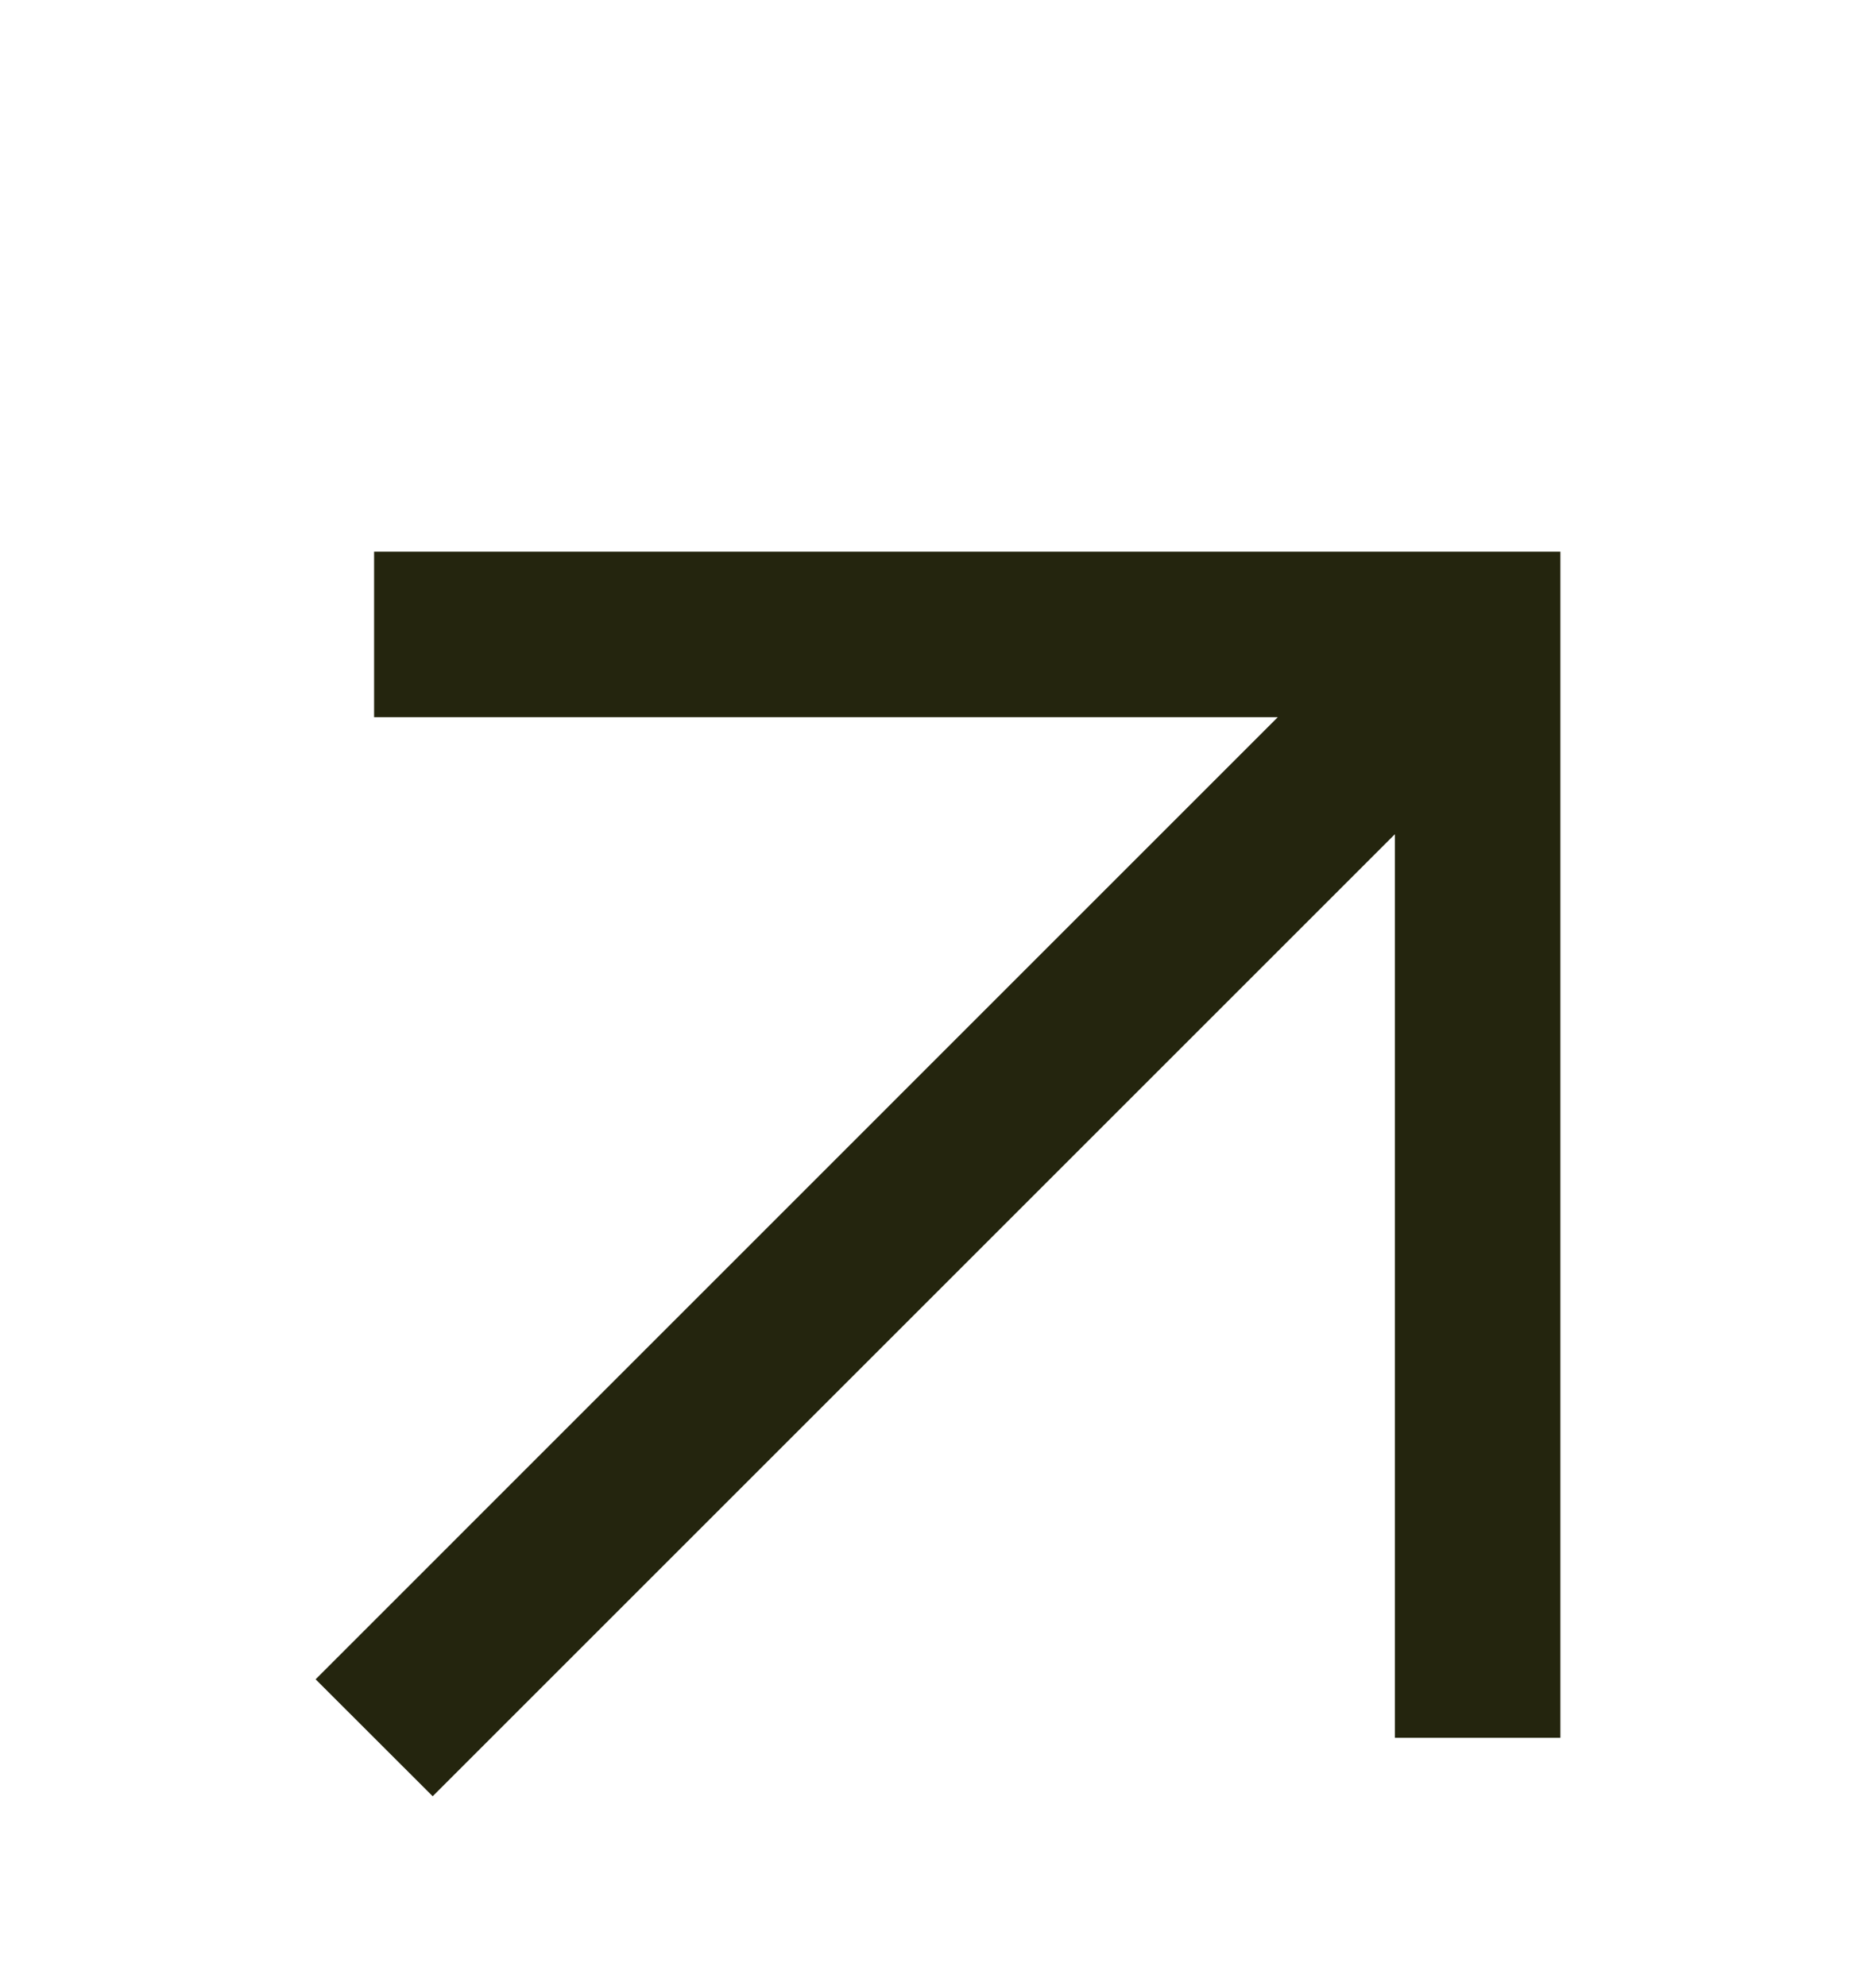<?xml version="1.0" encoding="utf-8"?>
<svg xmlns="http://www.w3.org/2000/svg" fill="none" height="100%" overflow="visible" preserveAspectRatio="none" style="display: block;" viewBox="0 0 17 18" width="100%">
<g id="Frame 2147236476">
<g id="Frame 2147236474">
<path clip-rule="evenodd" d="M11.579 6.5H3.39V5H14.14V15.75H12.64V7.561L3.921 16.28L2.86 15.22L11.579 6.5Z" fill="#24250E" fill-rule="evenodd" id="Arrow: icon"/>
</g>
</g>
</svg>